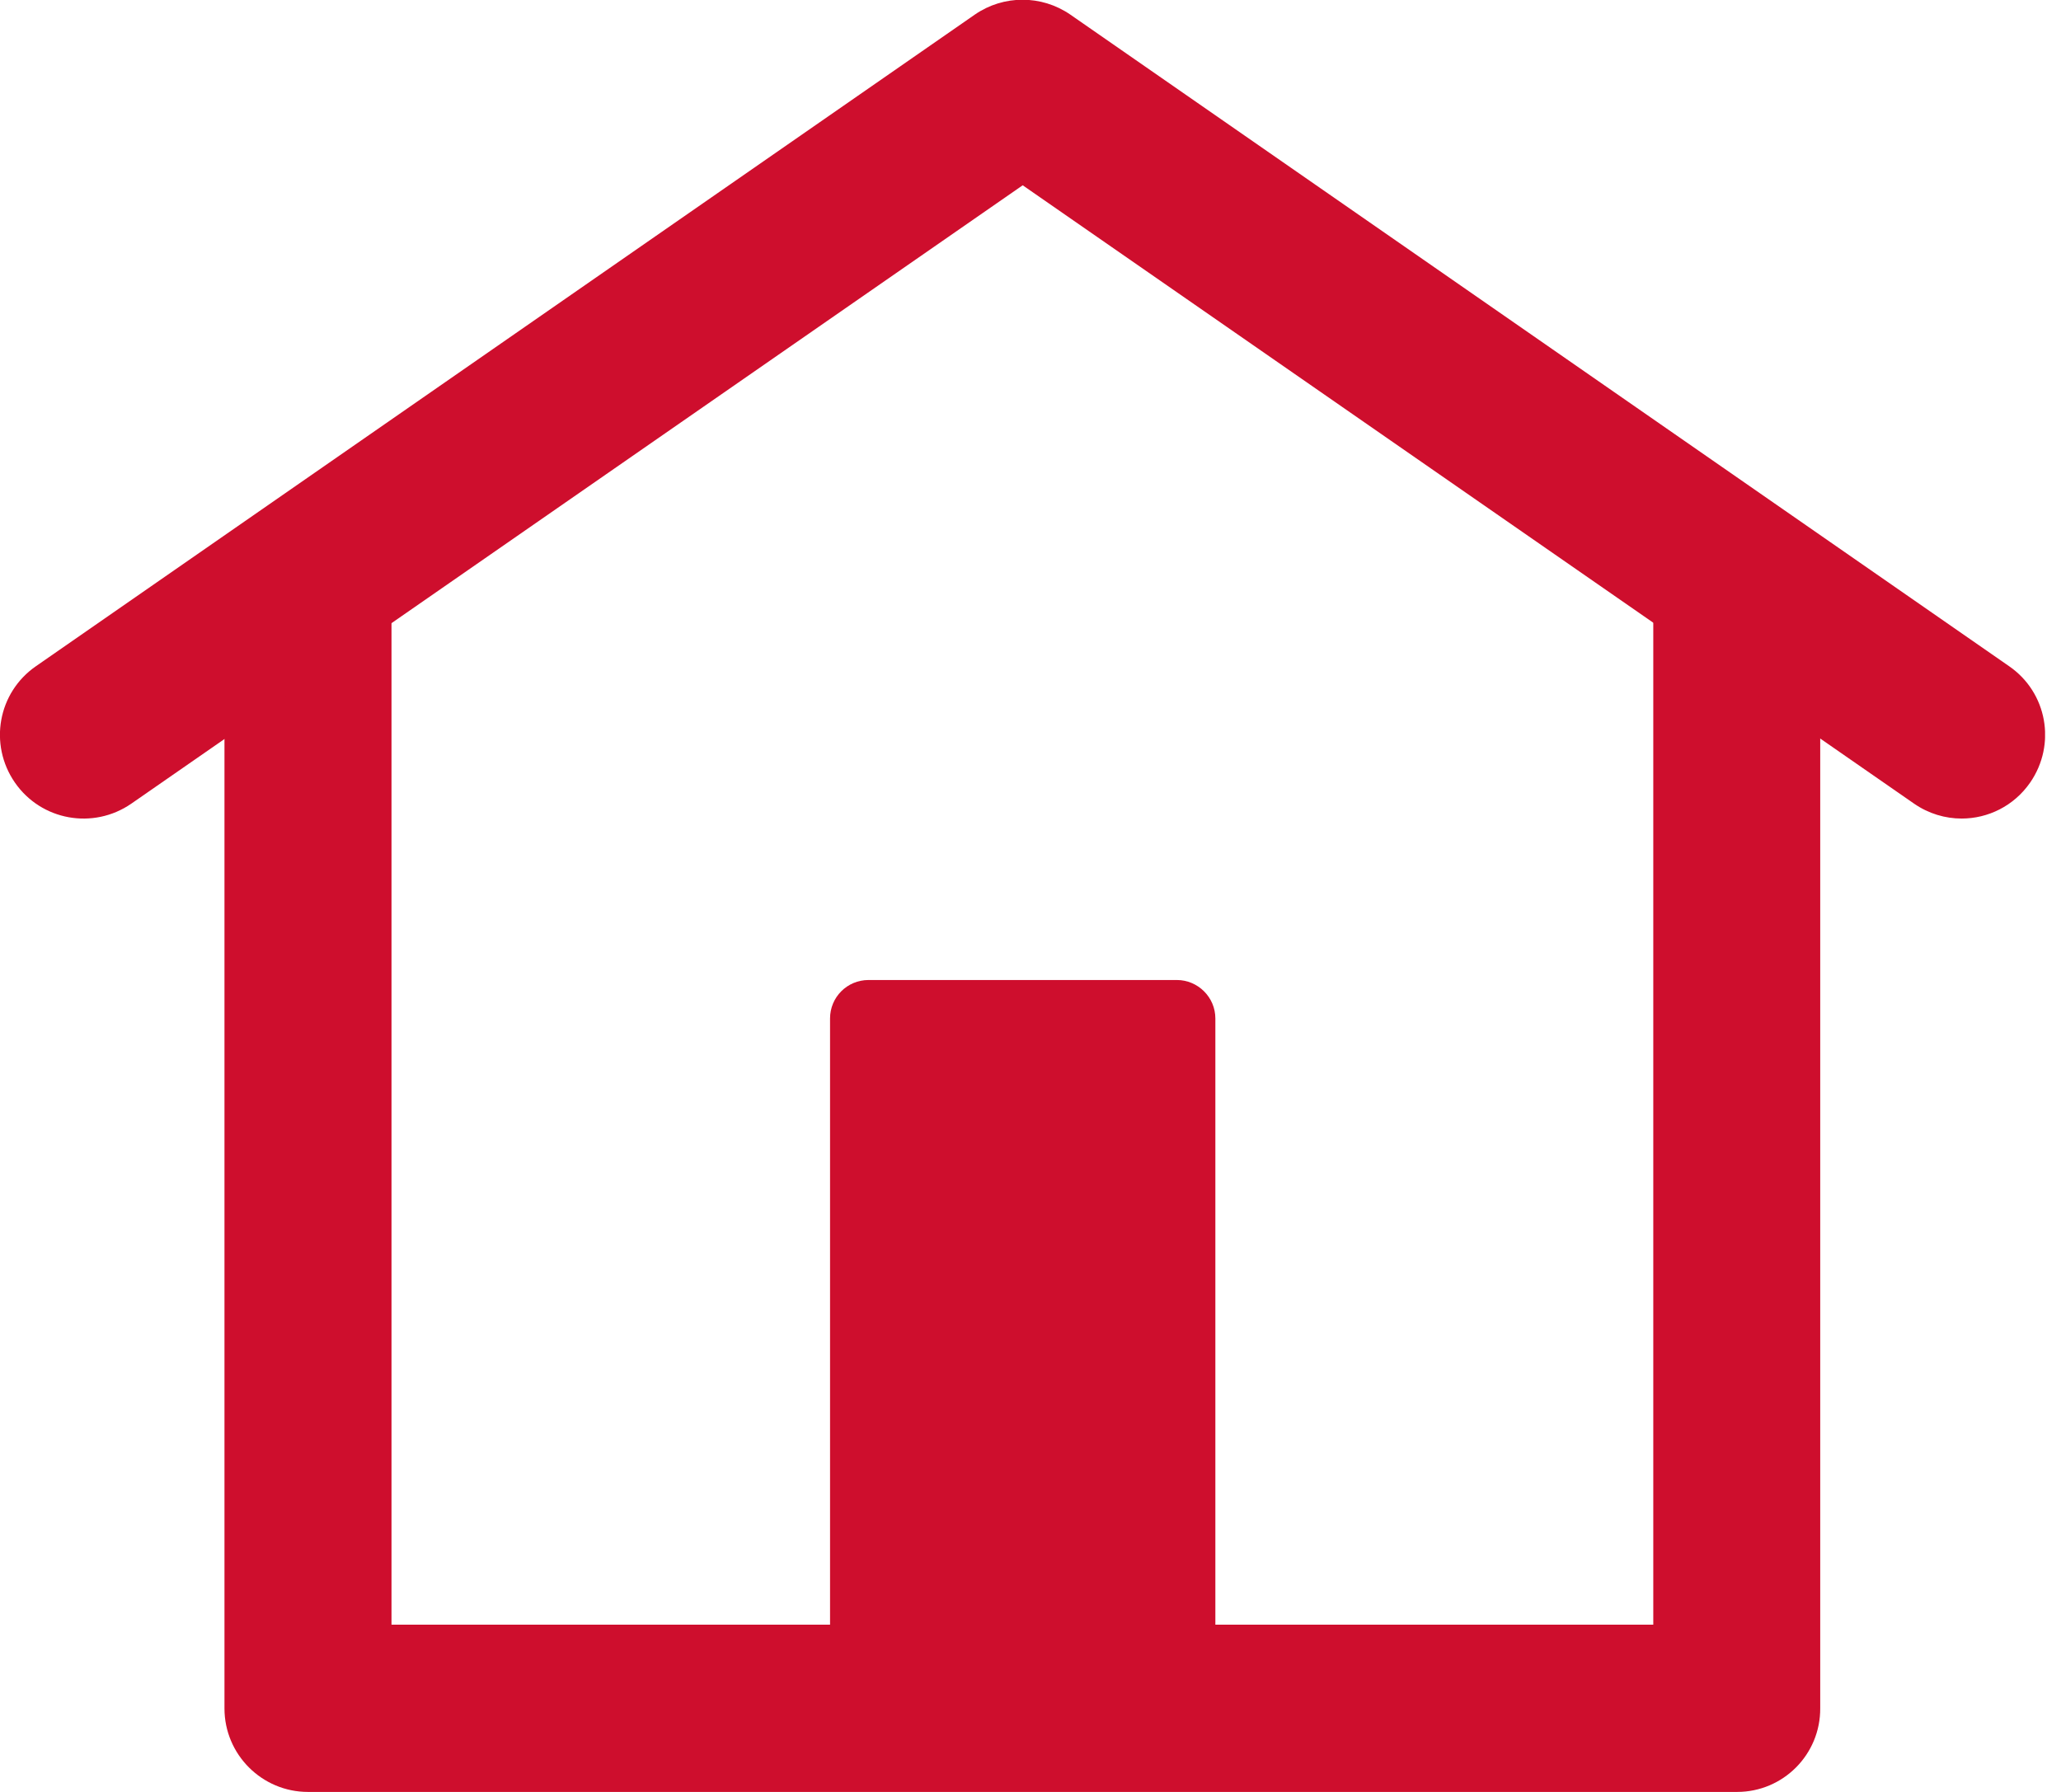 <svg width="23" height="20" viewBox="0 0 23 20" fill="none" xmlns="http://www.w3.org/2000/svg">
<g clip-path="url(#clip0_1_58)">
<path d="M9.693 10.938H13.133C13.369 10.938 13.563 11.131 13.563 11.367V18.635C13.563 18.871 13.369 19.064 13.133 19.064H9.693C9.457 19.064 9.263 18.871 9.263 18.635V11.367C9.263 11.131 9.453 10.938 9.693 10.938Z" fill="#CE0E2D"/>
<path d="M19.385 20H3.437C2.923 20 2.505 19.582 2.505 19.068V6.917C2.505 6.402 2.923 5.985 3.437 5.985C3.951 5.985 4.369 6.402 4.369 6.917V18.133H18.45V6.917C18.45 6.402 18.867 5.985 19.381 5.985C19.896 5.985 20.313 6.402 20.313 6.917V19.064C20.317 19.582 19.899 20 19.385 20Z" fill="#CE0E2D"/>
<path d="M21.891 9.136C21.709 9.136 21.523 9.082 21.361 8.97L11.413 2.068L1.465 8.97C1.04 9.263 0.46 9.159 0.166 8.734C-0.128 8.308 -0.023 7.728 0.402 7.435L10.88 0.162C11.2 -0.058 11.622 -0.058 11.943 0.162L22.42 7.435C22.846 7.728 22.95 8.308 22.656 8.734C22.474 8.997 22.184 9.136 21.891 9.136Z" fill="#CE0E2D"/>
</g>
<defs>
<clipPath id="clip0_1_58">
<rect width="22.822" height="20" fill="white"/>
</clipPath>
</defs>
</svg>
